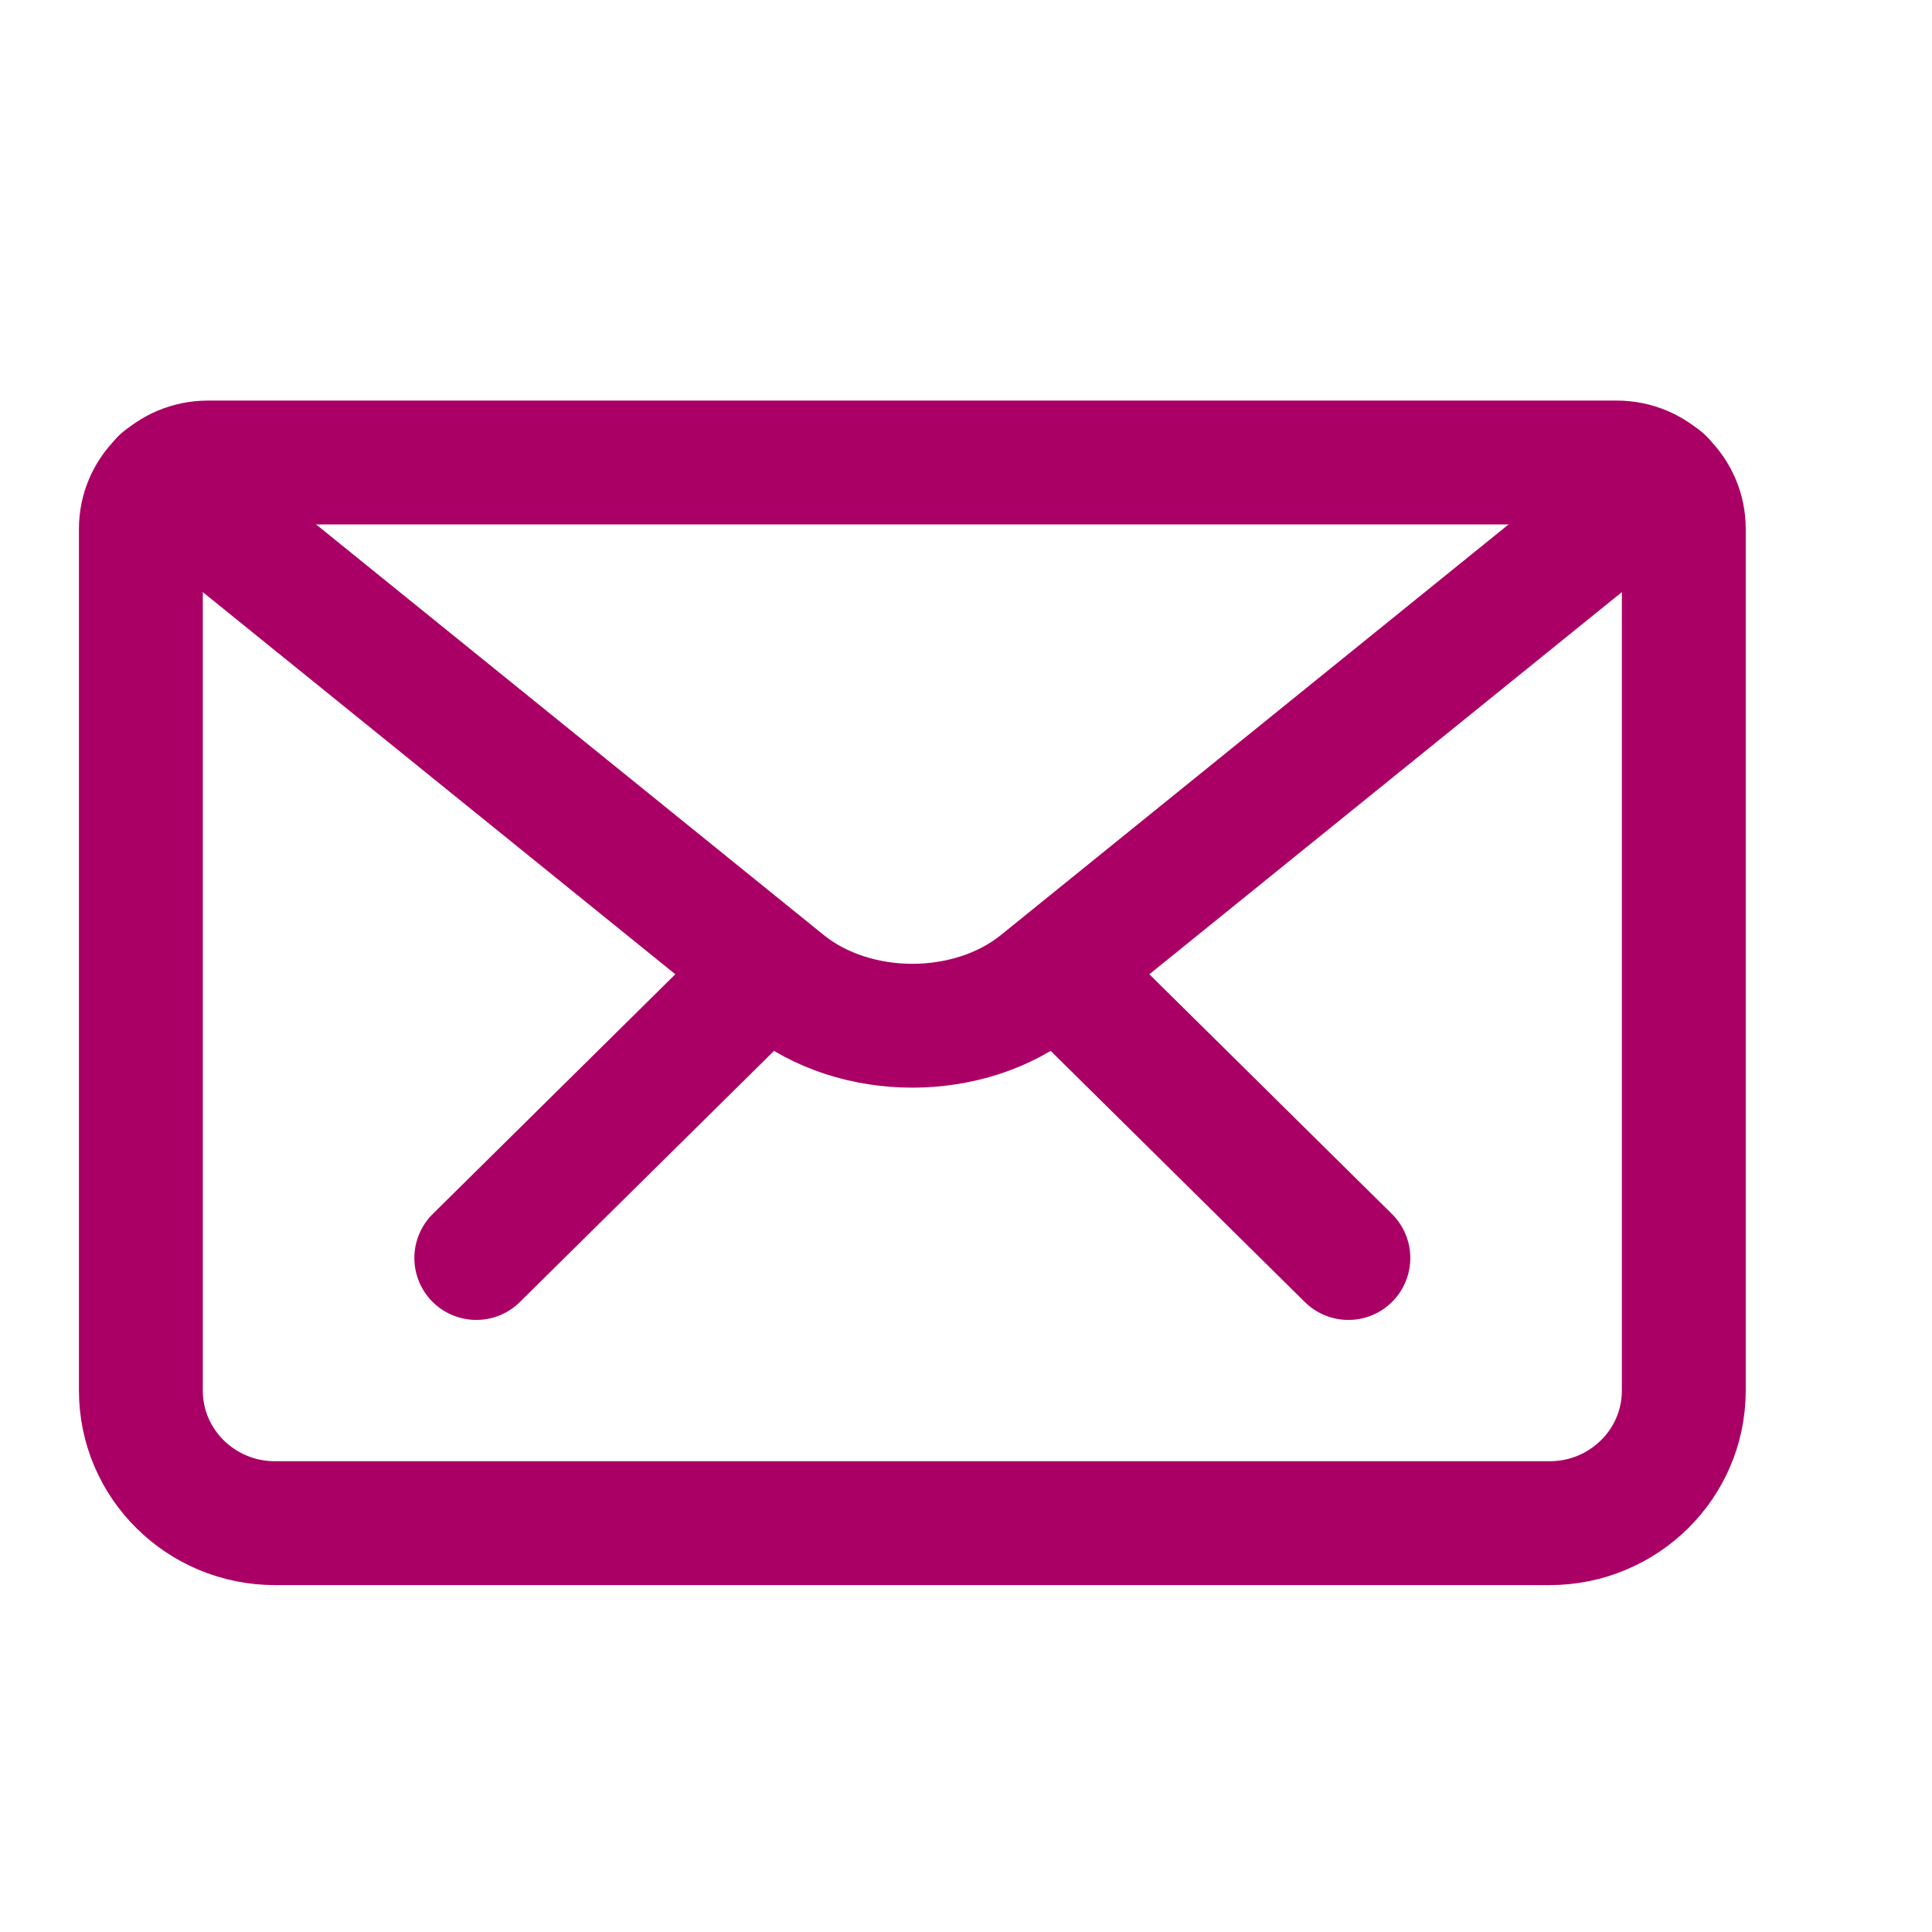<?xml version="1.0" encoding="UTF-8"?>
<svg width="36px" height="36px" viewBox="0 0 36 36" version="1.1" xmlns="http://www.w3.org/2000/svg" xmlns:xlink="http://www.w3.org/1999/xlink">
    <!-- Generator: Sketch 51.3 (57544) - http://www.bohemiancoding.com/sketch -->
    <title>contact-icon-email</title>
    <desc>Created with Sketch.</desc>
    <defs></defs>
    <g id="contact-icon-email" stroke="none" stroke-width="1" fill="none" fill-rule="evenodd" stroke-linecap="round" stroke-linejoin="round">
        <g id="Group-9" transform="translate(2, 8)" stroke="#AA0066" stroke-width="2.308">
            <path d="M26.875,20.382 L3.125,20.382 C1.745,20.382 0.625,19.276 0.625,17.912 L0.625,1.853 C0.625,1.171 1.185,0.618 1.875,0.618 L28.125,0.618 C28.815,0.618 29.375,1.171 29.375,1.853 L29.375,17.912 C29.375,19.276 28.255,20.382 26.875,20.382 Z" id="Stroke-1"></path>
            <path d="M1.025,0.939 L12.625,10.321 C13.931,11.377 16.069,11.377 17.375,10.321 L28.975,0.939" id="Stroke-3"></path>
            <path d="M23.125,15.441 L18.125,10.5" id="Stroke-5"></path>
            <path d="M6.875,15.441 L11.875,10.5" id="Stroke-7"></path>
        </g>
    </g>
</svg>